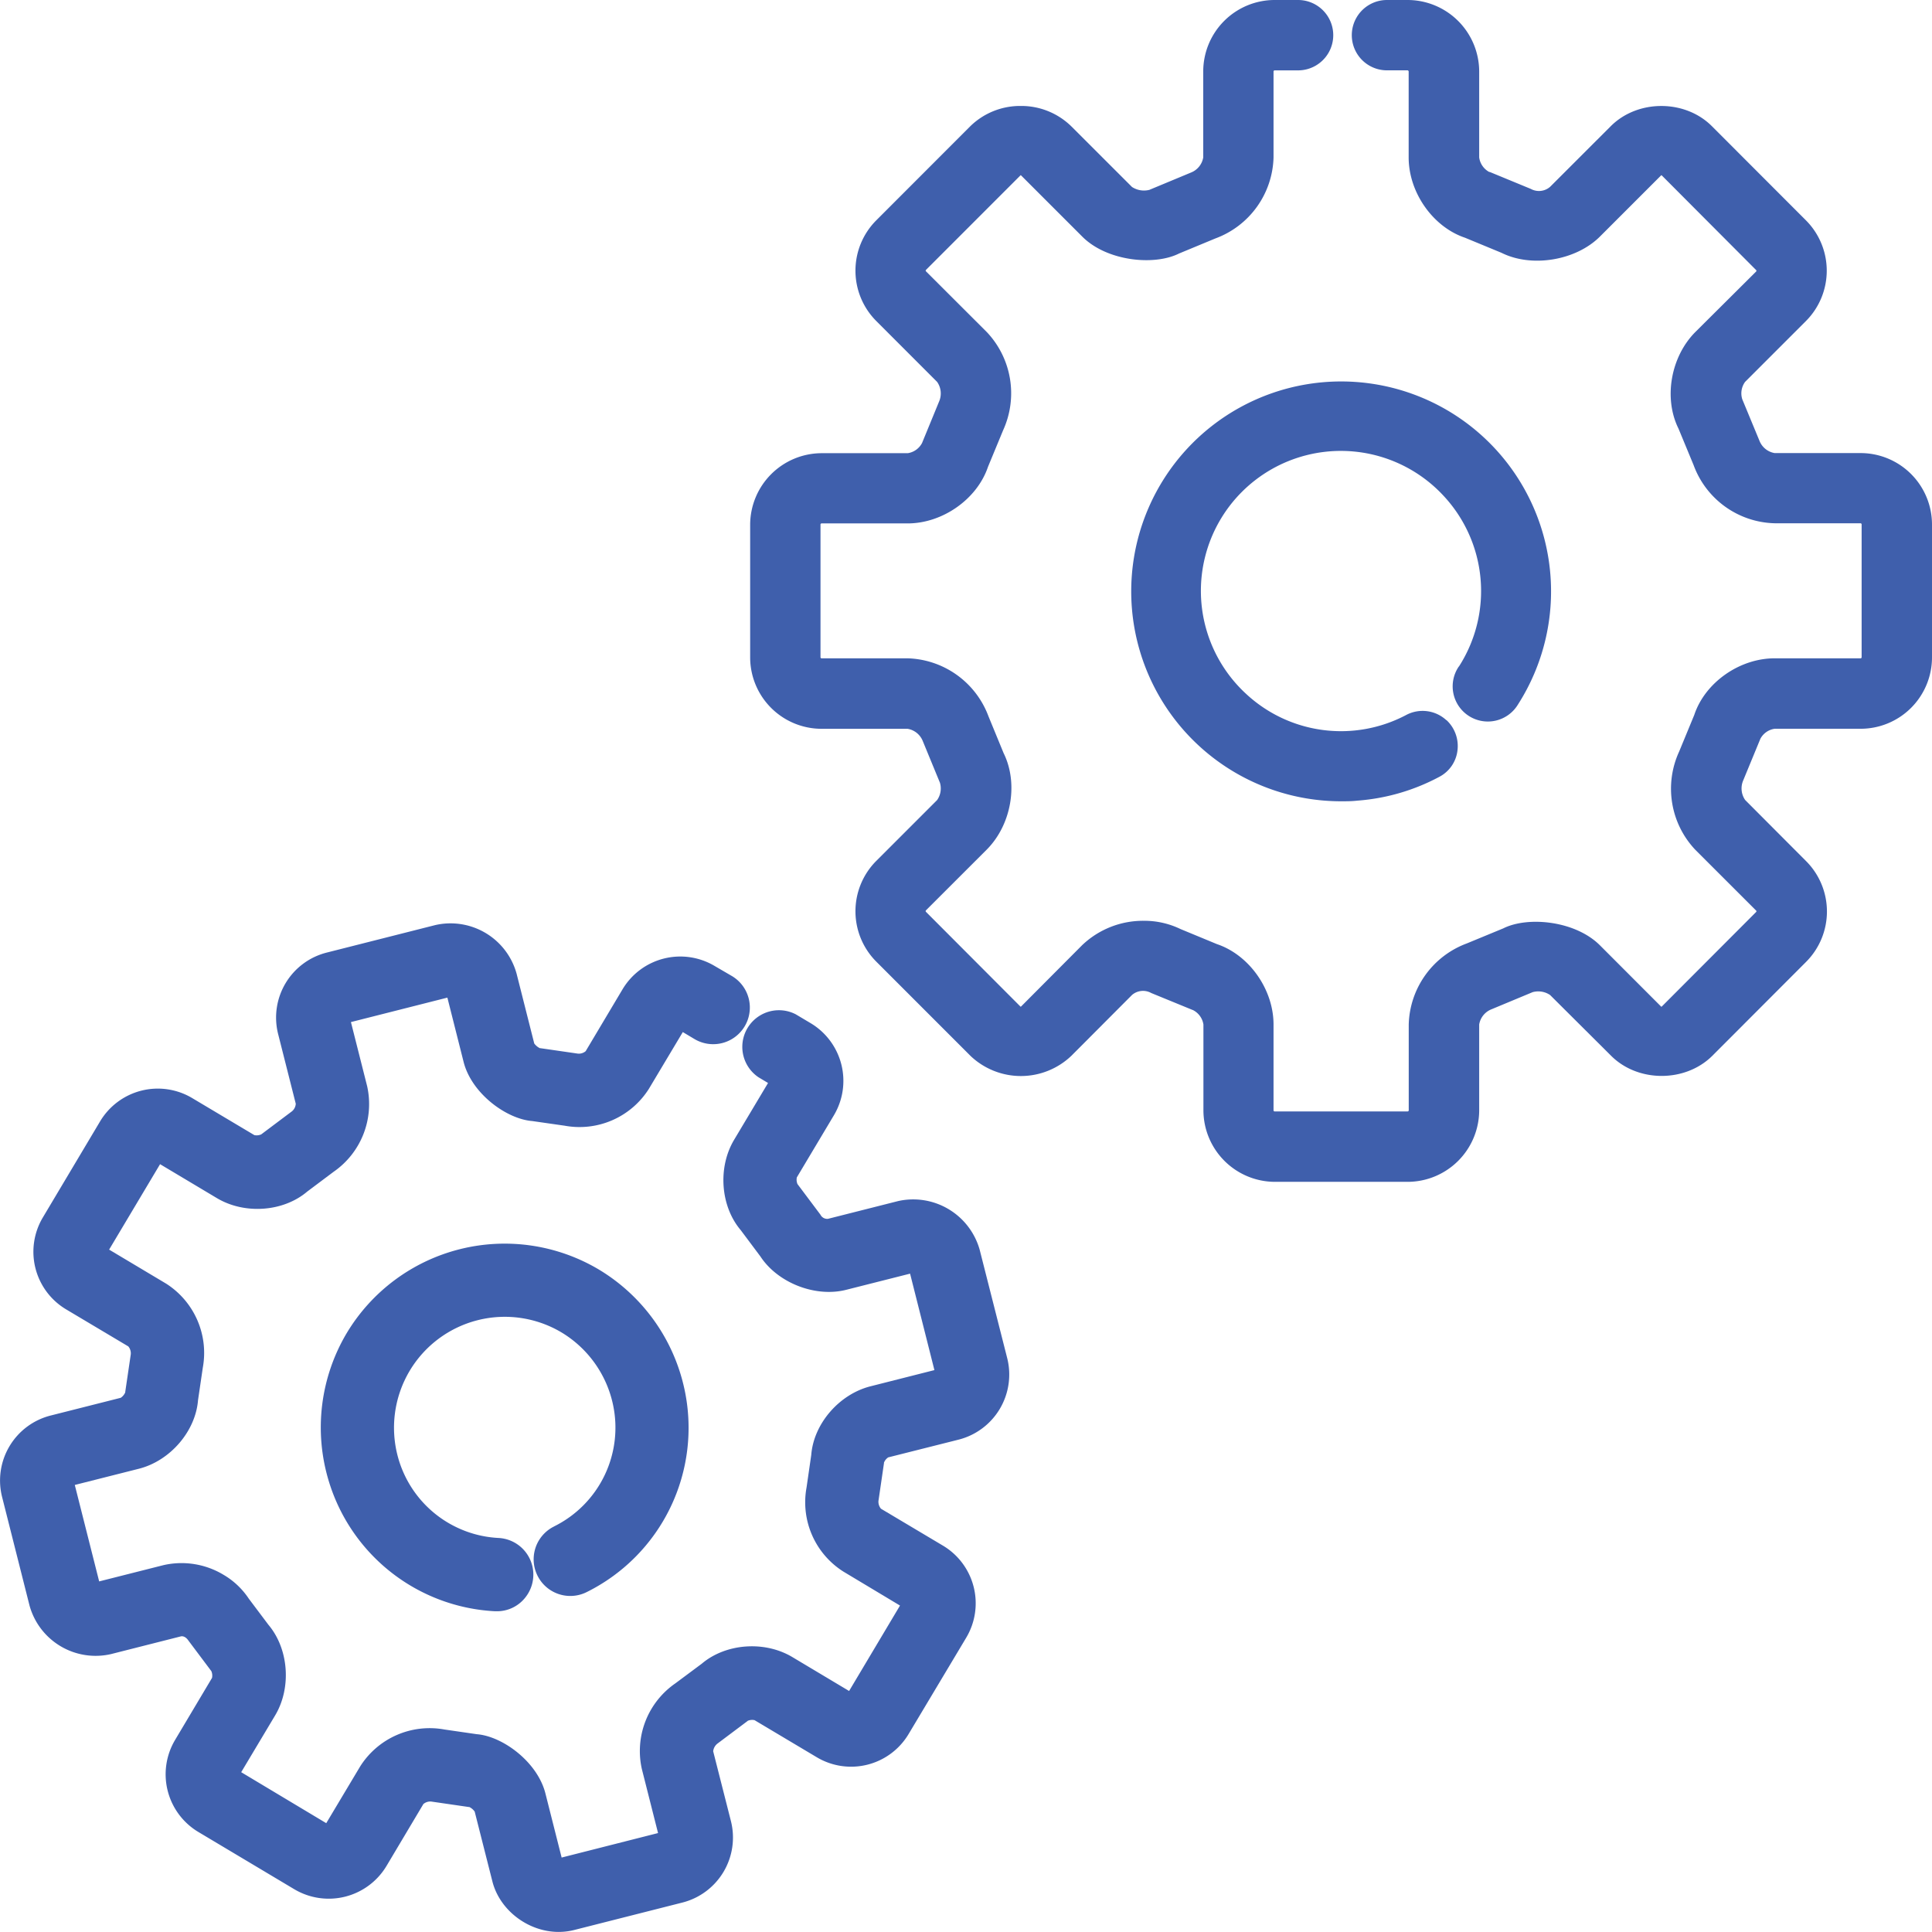 <svg id="Layer_1" data-name="Layer 1" xmlns="http://www.w3.org/2000/svg" viewBox="0 0 512 512"><defs><style>.cls-1{fill:#3f5fac;}</style></defs><path class="cls-1" d="M493.1,120.07H470.3a5.25,5.25,0,0,1-4-3.2L461.8,106l-.07-.16a5.16,5.16,0,0,1,.74-4.64l16.08-16.08a18.9,18.9,0,0,0,0-26.77l-24.9-24.93c-7.12-7.11-19.63-7.11-26.76,0l-16.1,16.09a4.49,4.49,0,0,1-5.11.55l-10.86-4.48-.15,0A5.16,5.16,0,0,1,392,41.72V18.93A19,19,0,0,0,373,0h-5.44a9.32,9.32,0,1,0,0,18.64H373a.34.34,0,0,1,.31.28V41.72c0,9.28,6.41,18.41,14.93,21.28l9.68,4c8,4,19.7,2.05,26.06-4.29l16.1-16.1.21-.2.21.19,24.92,25a.24.24,0,0,1,.05.16.27.27,0,0,1-.08.2L449.27,88c-6.53,6.58-8.44,17.56-4.45,25.59l4,9.66a23.5,23.5,0,0,0,21.47,15.42h22.8a.32.32,0,0,1,.26.29v35.22a.28.28,0,0,1-.27.28H470.3c-9.31,0-18.45,6.42-21.3,15l-4,9.69a23.56,23.56,0,0,0,4.28,26.06l16.14,16.13a.26.26,0,0,1,.05.17.21.21,0,0,1-.09.19l-24.85,24.9-.24.22-.2-.19L424,250.52c-6.53-6.53-19.09-7.76-25.62-4.49l-9.69,4a23.57,23.57,0,0,0-15.36,21.45v22.77a.3.3,0,0,1-.31.29H337.79a.29.29,0,0,1-.29-.28V271.5c0-9.27-6.42-18.41-15-21.3l-9.67-4a22,22,0,0,0-9.71-2.18,23.37,23.37,0,0,0-16.35,6.47L270.7,266.63l-.19.18-.2-.18-24.94-25a.29.29,0,0,1,0-.36l16.12-16.11c6.54-6.56,8.46-17.55,4.47-25.59l-4-9.73a23.6,23.6,0,0,0-21.47-15.38H217.71a.28.28,0,0,1-.27-.28V139a.29.29,0,0,1,.28-.29h22.8c9.27,0,18.42-6.43,21.31-15l4-9.67a23.61,23.61,0,0,0-4.28-26L245.37,71.88a.25.25,0,0,1-.05-.17.24.24,0,0,1,.08-.19l24.92-24.93.19-.18.19.18,16.1,16.1c6.51,6.55,19.08,7.79,25.64,4.5l9.65-4A23.55,23.55,0,0,0,337.5,41.72V18.93a.3.3,0,0,1,.29-.28H344A9.32,9.32,0,0,0,344,0h-6.21a18.94,18.94,0,0,0-18.92,18.92V41.72a5.24,5.24,0,0,1-3.23,4l-10.87,4.52-.15.07a5.82,5.82,0,0,1-4.63-.76l-16.1-16.09a18.94,18.94,0,0,0-13.38-5.38h0a18.9,18.9,0,0,0-13.37,5.37l-24.88,24.9a18.89,18.89,0,0,0,0,26.76l16.08,16.09a5.33,5.33,0,0,1,.56,5.13l-4.46,10.86-.06.16a5.15,5.15,0,0,1-3.82,2.75h-22.8A19,19,0,0,0,198.8,139v35.22a18.94,18.94,0,0,0,18.91,18.92h22.81a5.26,5.26,0,0,1,4,3.19l4.49,10.9.07.16a5.35,5.35,0,0,1-.74,4.64l-16.08,16.08a18.9,18.9,0,0,0,0,26.77l24.91,24.92a19.37,19.37,0,0,0,26.75,0L300,263.67a4.48,4.48,0,0,1,5.09-.51L316,267.63l.15.05a5.17,5.17,0,0,1,2.77,3.82v22.77a19,19,0,0,0,18.92,18.93H373A19,19,0,0,0,392,294.27V271.5a5.24,5.24,0,0,1,3.19-4L406,263l.17-.07a5.6,5.6,0,0,1,4.62.76L427,279.83c7.12,7.07,19.61,7.06,26.75,0l24.85-24.89a18.9,18.9,0,0,0,0-26.77L462.48,212a5.38,5.38,0,0,1-.54-5.11L466.43,196l.06-.16a5.11,5.11,0,0,1,3.81-2.71h22.8a18.92,18.92,0,0,0,18.9-18.9V139A18.94,18.94,0,0,0,493.1,120.07Z"/><path class="cls-1" d="M386.62,176.6a9.32,9.32,0,1,0,15.65,10.11,55.63,55.63,0,1,0-46.93,25.64c1.45,0,2.9,0,4.36-.17a54.6,54.6,0,0,0,21.75-6.32,9.07,9.07,0,0,0,4.79-6.94,9.39,9.39,0,0,0-2.89-8.07l-.06,0a9.27,9.27,0,0,0-10.6-1.39,36.93,36.93,0,0,1-42.54-5.65,37.09,37.09,0,1,1,52.38-52.45,37,37,0,0,1,4.09,45.29Z"/><path class="cls-1" d="M259.62,331.18A18.3,18.3,0,0,0,238,318.3L219.43,323a2,2,0,0,1-2-1.09l-6-8-.08-.1a3,3,0,0,1-.18-1.79L221,295.55a17.81,17.81,0,0,0-6.19-24.41l-3.93-2.34A9.71,9.71,0,0,0,201,285.48l2.54,1.52-9,15.07c-4.37,7.33-3.61,17.61,1.77,23.94l5.2,6.95c4.58,7,14.52,10.91,22.67,8.87l17-4.3,6.45,25.56-17,4.31c-8.26,2.12-15,9.92-15.64,18.18l-1.24,8.58a21.73,21.73,0,0,0,9.76,22.33l15,9-13.49,22.64-15.06-9c-7.36-4.39-17.64-3.62-24,1.78l-7,5.21a21.8,21.8,0,0,0-8.87,22.66l4.3,17-25.55,6.49-4.3-17c-2.12-8.35-11.32-15.14-18.19-15.69l-8.61-1.25a21.78,21.78,0,0,0-22.28,9.77l-9,15.06L63.92,469.65l9-15.06c4.37-7.33,3.6-17.62-1.78-24l-5.21-6.93a20.41,20.41,0,0,0-6.65-6.3,21.54,21.54,0,0,0-16-2.57l-17,4.3-6.46-25.56,17-4.3c8.26-2.1,15-9.9,15.66-18.17l1.26-8.58A21.77,21.77,0,0,0,44,340.16l-15.08-9,13.5-22.64,15.07,9c7.36,4.39,17.63,3.63,23.94-1.75l7-5.25a21.82,21.82,0,0,0,8.87-22.66l-4.3-17,25.56-6.48,4.29,17c2.09,8.36,11.31,15.16,18.2,15.71l8.58,1.23a21.75,21.75,0,0,0,22.32-9.75l9-15.06,3.08,1.84a9.71,9.71,0,1,0,9.95-16.68L189.4,256A17.82,17.82,0,0,0,165,262.14l-9.79,16.43a2.8,2.8,0,0,1-2.07.65l-10-1.45h-.09a4.09,4.09,0,0,1-1.47-1.24l-4.67-18.47a18.15,18.15,0,0,0-21.61-12.89l-28.7,7.27A17.77,17.77,0,0,0,73.7,274l4.68,18.5a2.79,2.79,0,0,1-1,2l-8.07,6.06-.1.07a3,3,0,0,1-1.8.19L50.93,291a17.81,17.81,0,0,0-24.4,6.17L11.36,322.63A17.77,17.77,0,0,0,17.53,347L34,356.81a2.84,2.84,0,0,1,.65,2.15l-1.46,9.92V369A3.37,3.37,0,0,1,32,370.43l-18.54,4.69A17.77,17.77,0,0,0,.56,396.73l7.26,28.74a18.17,18.17,0,0,0,21.6,12.88L48,433.64s1-.24,1.92,1.11l6,8,.08.1a3,3,0,0,1,.19,1.81L46.4,461.1a17.81,17.81,0,0,0,6.18,24.4L78,500.67a17.85,17.85,0,0,0,24.42-6.16l9.78-16.42a2.81,2.81,0,0,1,2.15-.65l9.9,1.44h.12a3.67,3.67,0,0,1,1.43,1.22l4.7,18.54c1.95,7.61,9.5,13.34,17.55,13.34a16.86,16.86,0,0,0,4.07-.5l28.67-7.27a17.78,17.78,0,0,0,12.91-21.61L189,464.11a3,3,0,0,1,1.08-2l8-6,.1-.09a3,3,0,0,1,1.78-.16l16.48,9.82a17.75,17.75,0,0,0,24.36-6.16L256.06,434a17.79,17.79,0,0,0-6.15-24.38l-16.44-9.79a2.87,2.87,0,0,1-.67-2.06l1.46-10,0-.15a3,3,0,0,1,1.13-1.4L254,381.53a17.8,17.8,0,0,0,12.92-21.61Z"/><path class="cls-1" d="M146.83,404.53a9.71,9.71,0,1,0,8.61,17.41,48.59,48.59,0,0,0,25.95-53.79,49,49,0,0,0-22.7-31.72,48.82,48.82,0,0,0-66.85,16.93A48.91,48.91,0,0,0,87,392.08,48.65,48.65,0,0,0,131.23,427h.48a9.53,9.53,0,0,0,7.53-3.68,9.72,9.72,0,0,0-7.07-15.74,29.18,29.18,0,0,1-26.6-21.06,29.47,29.47,0,0,1,3-23.24,29.36,29.36,0,0,1,40.21-10.19,29.49,29.49,0,0,1,13.64,19,29.2,29.2,0,0,1-15.55,32.41Z"/></svg>